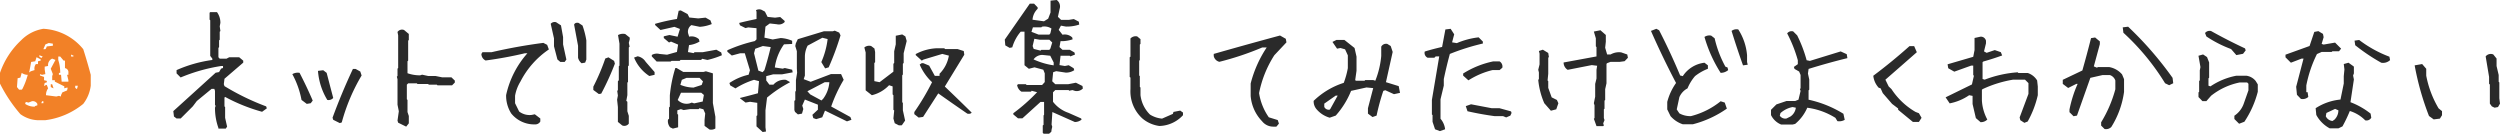 <svg xmlns="http://www.w3.org/2000/svg" width="408.434" height="21.85" viewBox="0 0 408.434 21.85">
  <g id="グループ_154" data-name="グループ 154" transform="translate(-161.127 -1080.137)">
    <path id="パス_318" data-name="パス 318" d="M37.81,2.148V2.041a9.668,9.668,0,0,1-.559-3.309l.107-.322L37.251-1.7v-2.32l-.107-.322h-.451L34.287-2.363l-.666.881L31.644.494h-.666l-.43-.322-.107-.881q3.395-3.072,6.918-6.273l.559-.107.322-.559.322-.107v-.322H38.24a28.441,28.441,0,0,0-6.6,1.869l-.666-.666v-.537a21.588,21.588,0,0,1,5.844-1.654v-.215l-.344-.451v-5.822l-.107-.107v-1.117l.107-.107h1.1a2.933,2.933,0,0,1,.559,1.762l-.107.559.107.773-.107.107v1.311l-.107.107v1.1l-.107.129v1.525l.215.236h1.1l.451-.236H41.2l.666.559v.322L38.8-5.994l-.107.881.107.322a39.81,39.81,0,0,0,6.811,3.309l.107.322L44.943-.6a28.772,28.772,0,0,1-6.037-2.428l-.107.107v1.439l.107.107V.387l.322,1.439-.215.322Zm19.829-.9L56.565.709,56.457.365q1.5-4.082,3.33-7.971h.43l.773.43.215.645a30.7,30.7,0,0,0-3.244,7.67ZM52.246-1.891l-.859-.645a14.2,14.2,0,0,0-1.5-4.211,1.687,1.687,0,0,1,1.182-.215q1.182,2.277,2.148,4.533L52.891-2ZM55.6-2.535a10.675,10.675,0,0,1-1.525-4.748l.859-.107.559.43q.537,2.063,1.074,4.1A1.022,1.022,0,0,1,55.6-2.535ZM68.487,1.826l-1.311-.645L67.069.838l.215-1.525-.215-1.074V-5.908l-.107-.43.107-.107v-1.2l.107-.107v-5.328l-.107-.559a.9.9,0,0,1,1.074-.322l.773.645v.988l-.107.107v3.266l-.107.107V-6.9a6.111,6.111,0,0,0,2.063.344l.322-.107.988.215h1.2l1.074.215h1.525l.559.537v.322l-.451.451H73.6l-.107-.107H72.183l-.107-.107h-1.74l-.107-.107H68.81l-.215.215v2.385l.107.107V-.559l.215.645v1.2Zm21.032-.365A4.829,4.829,0,0,1,85.652-.322a5.4,5.4,0,0,1-.838-3.008,15.111,15.111,0,0,1,3.48-6.832h-.408A64.954,64.954,0,0,1,81.463-8.98a1.188,1.188,0,0,1-.687-1.074l.172-.279H82.43q4.168-.967,8.465-1.525l.623.322.279.752a14.067,14.067,0,0,0-4.641,5.242,6.645,6.645,0,0,0-.881,2.32V-2l.666,1.354a2.813,2.813,0,0,0,2.041.559L89.5-.193l.9.688V.988A.949.949,0,0,1,89.519,1.461Zm7.627-9.99a1.666,1.666,0,0,1-.58-.9v-1.955l-.645-3.459q.172-.387.73-.279l.645.43a14,14,0,0,1,.623,2.428v3.137l-.193.494Zm-3.48-.215-.473-.408L92.635-11.3V-12.59L92.1-14.975a.836.836,0,0,1,.881-.258l.795.516.344,1.912v1.2l.537,2.471-.279.387ZM118.049,2.3l-.816-.6V.73l.107-1.053-.3-.687-.645-.172-.129.15h-1.418l-1.031.15-.451-.15-.58.193v.6l.129.107V1.934l-.859.215-.451-.215A1.558,1.558,0,0,1,111.26.688l.172-.15V-1.311l.129-.129V-3.266a21.636,21.636,0,0,1,.9-4.49h.193l1.1.645h3.309l.387-.107,1.1.322.043.043V-2.02l.408,2.234V2.127A1.294,1.294,0,0,1,118.049,2.3Zm-14.266-.666-.709-.58V-1.375l-.129-1.2.129-.687L102.967-4l.107-.15V-5.586l.15-.172V-8.035l.107-.107V-11.73l-.236-1.4a1.649,1.649,0,0,1,1.182-.172l.73.58v.279l-.15.58.129.623-.129.129v2.943l-.129.129v2.557l-.107.129v2.041l-.172.924.172.15V-.687l.236.752V1.332A.9.9,0,0,1,103.784,1.633Zm13.148-3.91.193-1.074-.43-.365h-3.309l-.537,1.182a1.99,1.99,0,0,0,1.955.559l.344-.129.387.129ZM99.96-3.5l-.9-.666v-.537a35.4,35.4,0,0,0,1.955-4.6l.516-.193.924.58.129.451a43.419,43.419,0,0,1-2.234,4.9Zm16.8-1.482.215-.58-.559-.58H114.29l-.773.322-.236.816a5.843,5.843,0,0,0,2.148.451ZM108.21-6.445a6.587,6.587,0,0,1-2.492-3.008l.58-.215a1.982,1.982,0,0,1,1.311.9l1.461,1.676v.451Zm1.2-2.363-.795-.838v-.236a1.623,1.623,0,0,1,1.225-.172l1.268.129,1.611-.451.193-1.2-1.16-.494-.322.15-.859-.73v-.279l.924-.215,1.332.279.387-1.268-.9-.344-2.277.516-.881-.816v-.193a30.1,30.1,0,0,1,3.566-.795L113-17.1l.344-.064,1.117.6.279.559,1.461.15,1.2-.129.795.451.215.6a6.245,6.245,0,0,1-1.955.451l-1.375-.279a1.289,1.289,0,0,0-.537,1.332l.172.559a1.765,1.765,0,0,1,1.59.408l.107.387a4.262,4.262,0,0,1-1.719.58l-.172,1.139.924.172.15-.15h1.332l2.234-.408.795.451.107.451a13.448,13.448,0,0,1-2.363.773l-.859-.193-.172.193H113.3l-.129.15H111.84l-.15.107ZM126.728,2.707l-1.01-.924V.086l.129-.107V-2.062l-1.182-.172-.73.129-.9-.687-.021-.064q1.289-.322,2.943-.773l.172-1.977-.816-.215a12.531,12.531,0,0,0-3.029,1.4l-.859-.494-.129-.387a9.173,9.173,0,0,1,3.137-1.354l.215-.73-.838-2.771h-.773l-1.354.365-.73-.623v-.236a23.954,23.954,0,0,1,4.49-1.5l.279-.279v-1.826l-1.354-.129-.451.107-.9-.451-.129-.387q1.182-.3,2.836-.645v-1.182l-.086-.258a1.072,1.072,0,0,1,.9-.064l.559.3.43.859,1.225.129.838-.107.73.645v.172a1.3,1.3,0,0,1-1.268.365l-1.16-.129-.709.516-.172,1.8,1.354.3,1.311-.236a5.458,5.458,0,0,1,1.869.451v.516l-1.332.064a8.359,8.359,0,0,0-1.5,3.781l1.289.193.344-.107,1.2.279.086.43-1.719.322h-1.461l-1.139.3v.709l.516.688h.645a2.4,2.4,0,0,1,2.063-.795l.623.344.021.064a20.7,20.7,0,0,0-3.738,2.492l-.258,2.084V1.934l.086.688Zm5.414-14.48.322-.687,4.254-1.289h1.461l.322-.107.73.322.215.451a44.417,44.417,0,0,1-1.934,5.221l-.58.172-.623-1.031a13.265,13.265,0,0,0,1.031-3.76l-.859-.215-2.406,1.289a3.925,3.925,0,0,0-.451,1.762V-6.51l-.193.58,1.139.43,3.33-1.268h1.633l.43.945a23.262,23.262,0,0,0-2.041,4.361L141.058.258l.172.451-.73.258L136.911-.795,136.46.3l-.988.3L135,.43l-.15-.537.9-.838v-.816L133.624-2.6l-.43.988.172.559-.215.752-.666.129-.473-.408-.107-.3v-1.5l.15-.129V-3.867l.107-.172v-1.74l.193-1.2-.043-.687v-2.836l-.258-.838Zm4.469,9.045a5.13,5.13,0,0,0,1.01-2.707h-.752l-2.836,1.482.473.516,1.826.988Zm-9.6-4.662q.559-1.783,1.031-3.781l-1.289-.172-1.246.451-.193.73.709,2.836.688.258Zm21.956,9-.666-.344-.215-.773.129-1.311-.129-.107V-3.309l-.129-.129V-4.748l-.58-.193a5.667,5.667,0,0,1-2.814,1.633l-1.01-.795v-6.187l-.215-.816a1.213,1.213,0,0,1,1.117-.236l.537.408.107.58V-8.7l-.129.129v2.965l.859.172,2.256-1.719V-8.443l.129-.129v-1.912l.258-1.139v-1.4l1.053-.215.516.322.215.752-.494,2v1.59l-.129.129V-6.7l-.107.15V-2.17l.107.129v1.2l.365,1.676-.537.773ZM152.207.344,151.5-.215V-.559a39.129,39.129,0,0,0,2.9-4.877,8.547,8.547,0,0,1-2.02-2.879l.344-.236.279.021.924.387.924,1.676h.773v-.344a5.486,5.486,0,0,0,1.525-2.965l-1.074-.279L153-9.131l-.279.172-.988-.9v-.172a8,8,0,0,1,3.352-.945H156.4l.129.129h2.041l1.01.322.086.6-3.18,5.2q2.492,2.385,4.383,4.254-.193.279-.709.172-2.32-1.59-4.748-3.309L152.938.236Zm20.43,2.643-.15-.15v-1.2l.129-.107V0l.086-.107V-2.213h-.58L169.157.473h-.709l-.773-.645V-.365A29.234,29.234,0,0,0,171.563-3.8l-.9-.236-.086.15h-1.568a1.53,1.53,0,0,1-.709-1.074l.15-.15h1.268l.129.129h2.535l.43-.473V-6.875l-.236-.6-1.439-.387-.924.236-.709-.58v-5.479h-.623a6.9,6.9,0,0,0-1.375,2.557l-.43.086-.709-.408-.086-.945,4.082-5.865h.709l.58.6v.236a2.726,2.726,0,0,0-.838,1.783l1.869.258.688-.43.387-1.01v-1.934l1.01-.107a1.3,1.3,0,0,1,.473,1.461l-.279,1.289.516.494h1.289l.795-.129.816.43.064.473a6.434,6.434,0,0,1-2.191.322l-.795-.15-.365.688.623.795a1.771,1.771,0,0,1,1.59.451l.064.3a5.517,5.517,0,0,1-1.977.3l-.172.967.494.451h1.2l.752.43.086.344-.752.3-.107-.107h-1.5l-.172,1.525.881.15.623-.129.816.494.086.322A2.421,2.421,0,0,1,176.247-7l-1.568-.236-.494.172-.15,1.482.494.473h2.127L177.9-5.35l1.074.537.064.408a1.38,1.38,0,0,1-1.311.387l-.387-.129-.537.107-.086-.107h-2.191l-.365.365v1.547a5.338,5.338,0,0,0,2.514,1.8l2.084.924.064.193a1.736,1.736,0,0,1-1.1.387L174.056-.559l-.129,2.041.107.365-.107.473-.043.344-.365.322ZM174.27-8.186v-.473l-.559-1.1-1.268-.129a1.754,1.754,0,0,0-1.461.73A12.1,12.1,0,0,0,174.27-8.186Zm-.537-2.75.3-.988-.473-.451h-1.59l-.859-.15-.279,1.182.172.473,1.117.279.129-.129h1.311Zm0-2.492.172-.773a2.122,2.122,0,0,0-1.547-.3l-.107.107h-1.375l-.236.73,1.16.451h1.762ZM191.543,1.719a5.428,5.428,0,0,1-2.75-1.2,5.979,5.979,0,0,1-1.977-4.834V-6.187l-.129-.107V-9.5l.129-.107v-2.965a1.167,1.167,0,0,1,1.1-.344l.537.451v.773l-.107.107v2.535l-.107.107v2.406l.107.107v1.762l.107.107V-3.33A5.316,5.316,0,0,0,190-.15a4.445,4.445,0,0,0,1.977.666l1.762-.773.107-.322,1.1-.215.451.322v.43A5.418,5.418,0,0,1,191.543,1.719Zm18.6.107a2.318,2.318,0,0,1-1.826-.881A6.72,6.72,0,0,1,206.452-3.2v-2.02a19.245,19.245,0,0,1,2.621-5.887h-.73a47.3,47.3,0,0,1-7,2.342,1.225,1.225,0,0,1-.924-.945v-.344q5.414-1.547,10.828-3.008l.945.537.107.58L210.319-9.84a17.8,17.8,0,0,0-2.492,6.188A9.371,9.371,0,0,0,209.416.3l1.461.451.193.58-.408.494ZM219.363.365a4.422,4.422,0,0,1-2.084-1.311,1.991,1.991,0,0,1-.537-1.439,12.551,12.551,0,0,1,4.92-2.943,13.711,13.711,0,0,0,.666-2.406V-9.818l-.451-.988-.752-.215-.559.107-.752-1.1.645-.322h1.311l1.654,1.311.322,1.418v2.3l-.215,1.525.107.107h1.418l.107-.107h1.311l.344.107a14.384,14.384,0,0,0,.967-4.039v-1.525a.9.9,0,0,1,.988-.451l.559.344.322.967-1.1,4.941,2.084.645.215,1.1-.988.215-1.418-.645-.322.107a34.977,34.977,0,0,0-1.1,4.039l-.666.236L225.614-.3v-.881l.859-3.287-1.1-.107-2.514.559A13.9,13.9,0,0,1,220.351.021Zm.107-1.439,1.2-2.17h-.322l-1.869,1.311V-1.4a.8.8,0,0,0,.881.451Zm17.9,3.631-.795-.3-.408-1.225v-1.1l-.107-.086V-2.535l1.2-7.111h-.58l-.215.215h-1.1a.864.864,0,0,1-.473-1.01q1.311-.408,2.836-.752l.537-2.857.859-.107.58.9-.344,1.311.773.129a12.615,12.615,0,0,1,3.566-.945l.688.688v.322a36.635,36.635,0,0,0-5.393,1.7q-.559,2.063-.988,4.1v1.074l-.537,2.234V.537a3.206,3.206,0,0,1,.752,1.719ZM248.193.322l-.516-.215h-1.4q-2.213-.3-4.4-.795l-.279-.838.859-.3q1.676.322,3.395.645h1.268l1.869.516.086.258-.193.43Zm-6.166-6.059-.859-.773v-.344a14.813,14.813,0,0,1,4.9-1.977h1.053A.977.977,0,0,1,247.57-7.8l-.451.387h-1.16A12.887,12.887,0,0,0,242.027-5.736ZM262.952,1.74l-.43-1.2L262.63.43V-1.654L262.522-2l.215-1.074V-5.156l.215-.881V-7.455l.107-.666-.881-.107-3.932.773a1.389,1.389,0,0,1-.666-1.2l5.371-.988v-1.525l-.107-.129v-1.311l-.322-1.1,1.074-.215.881.773v1.1l-.107.988.322,1.1h.559a2.759,2.759,0,0,1,1.74-.344l.988.344.107.537-.537.559-.773.107h-1.525l-.559.215-.107.107v3.18l-.215.967v1.762l-.107.107v1.311l-.107.107V.43l.107.322-.215.537.107.344-.107.107ZM255.5-.773,254.423-2a12.516,12.516,0,0,1-.988-3.824l.107-.107v-1.1l-.107-.43.215-.881V-10.1l-.107-.43.645-.215.881.537.107.666-.107.107v2.621l-.107,1.1.107.107v1.1l.559,1.547.859.43.236.537-.344.988Zm21.548,2.213a4.553,4.553,0,0,1-2-1.332l-.537-1.1V-2.213a9.519,9.519,0,0,1,1.439-3.094q-2.213-4.211-4.1-8.508l.881-.344.451.236q1.869,3.631,3.438,7.391l.43.107a4.921,4.921,0,0,1,3.545-2.191l.559.43v.559a8.157,8.157,0,0,0-2.105,1.2,7.354,7.354,0,0,0-1.225,2,2.911,2.911,0,0,0-1.332,1.439l-.43,2,.43.645a3.7,3.7,0,0,0,1.891.451,12.716,12.716,0,0,0,4.855-2.428l.666.215.344.988A17.122,17.122,0,0,1,278.7,1.439Zm6.188-8.4a22.236,22.236,0,0,1-2.643-5.865,1.387,1.387,0,0,1,1.1-.215l.559.43a17.836,17.836,0,0,0,1.762,4.641l.344.129.107.43A1.906,1.906,0,0,1,283.232-6.961Zm3.652-1.225q-.988-2.771-1.869-5.629a1.337,1.337,0,0,1,1.1-.236A9.183,9.183,0,0,1,287.55-9.84v1.1l.107.451Zm6.229,9.668a3.166,3.166,0,0,1-1.654-1.547V-.924l.881-.881,1.654-.559h1.418l.537-.215L296.293-4l-.107-.322.107-.107V-6.617l-.236-.559-.752-.43-.107-.322.645-.451v-.645a22.361,22.361,0,0,0-1.74-4.383.9.9,0,0,1,.988-.322l.645.645a21.522,21.522,0,0,1,1.547,4.061l.537.107,5.027-1.547.988.451.107.645q-3.158.773-6.338,1.762l-.107.752.215.988v1.654L297.6-4.1v1.525a18.1,18.1,0,0,1,5.693,2.3l.215.988a1.759,1.759,0,0,1-1.2.215l-.322-.537a11.444,11.444,0,0,0-4.6-1.654,7.023,7.023,0,0,1-1.977,2.643l-.43.107ZM294.639.172a2.025,2.025,0,0,0,.881-1.439l-.537-.107a4.173,4.173,0,0,0-1.977.988l-.107.43a1.083,1.083,0,0,0,1.1.451Zm20,.881L312.233-.924v-.215l-.988-.752L309.72-3.652l-.344-.773-.322-.107a3.433,3.433,0,0,1-.881-1.955q3.072-2.3,5.908-4.834h.773l.43.988q-2.621,2.3-5.135,4.49l.537,1.1.451.43A11.751,11.751,0,0,0,315.069-.58l.559.215.43.752-.43.666Zm18.218.15-.666-.43-.107-.451,1.439-3.846V-5.285l-.559-.559h-1.977A19.084,19.084,0,0,0,326.025-4.3l-.107.107v1.762A7.485,7.485,0,0,0,326.8.666a1.484,1.484,0,0,1-1.1.43L324.93.43l-.537-2.3V-3.2l-.559-.107a8.45,8.45,0,0,1-3.18,1.332l-.666-.988,4.3-2.105.322-1.418L324.5-6.6V-8.143h-.344l-2.75.988-.988-.559-.107-.645L324.5-9.582l.215-1.1v-1.977l.988-.215a.859.859,0,0,1,.881.666v.43l-.322,1.311.43.236,1.332-.451.988.344.215.537q-1.547.559-3.072.988l-.129.107v2.75l.344.107a18.6,18.6,0,0,1,5.393-1.2l.107.107h1.525a2.813,2.813,0,0,1,1.547,1.225l.107.988v1.418a16.024,16.024,0,0,1-1.654,4.3Zm13.1,1.01-.559-.559V1.117a20.672,20.672,0,0,0,2.32-5.393V-5.715a1.416,1.416,0,0,0-.881-.881h-1.225l-1.977.451L341.45.021l-.559.107-.666-.666v-.43a20.142,20.142,0,0,1,1.332-4.189h-.215l-1.332.666-.881-.666v-.666l3.2-1.525q.752-2.643,1.418-5.285l.666-.107.773.645v.451L344.2-8.014l.537.215.107-.107h1.869a3.6,3.6,0,0,1,2.105,1.2l.322.773v2.084a14.434,14.434,0,0,1-2.084,5.736A1.216,1.216,0,0,1,345.962,2.213ZM356.51-4.941l-.666-.322a38.255,38.255,0,0,0-6.811-8.25l-.107-.881.881-.107a56.6,56.6,0,0,1,7.262,8.357l.107.881Zm11.428,6.295L367.165.58V.043a3.931,3.931,0,0,0,1.525-1.955l.773-2.191V-5.178l-.215-.215h-1.2a10.993,10.993,0,0,0-4.684,2.17l-.773.881h-.645l-.645-.666V-3.76l.107-.107V-5.629l.107-.107V-7.369l.107-.537L361.3-9.754l.752-.215.645.43.344.881v2.492l-.107.107v1.2l.322.107a11.289,11.289,0,0,1,4.232-1.74h1.633a2.345,2.345,0,0,1,1.525.859l.344.559v1.2a15.982,15.982,0,0,1-2.191,4.9Zm-.451-11.215-.859-.988a19.226,19.226,0,0,1-4.039-2.062l-.215-.559a.948.948,0,0,1,.988-.322q2.729,1.525,5.543,2.836l.107.322-.43.559ZM382.74,2.105a5.382,5.382,0,0,1-2.191-2.191l-.107-1.1A9.03,9.03,0,0,1,384.5-2.6l.537-2.621v-1.2l.107-1.1-.107-.881.773-.215.752.537.129.107v1.1l-.129.344.129.645-.559,3.717A12.32,12.32,0,0,1,389.422-.3l.107.666a.888.888,0,0,1-.988.43A5.96,5.96,0,0,0,386.027-.73a23.892,23.892,0,0,1-1.2,2.514l-.666.322Zm.773-1.418a2.132,2.132,0,0,0,.645-1.525l-.537-.236L382.2-.408,382.1.129a1.344,1.344,0,0,0,1.1.773Zm-5.479-3.395-.645-.666-.129-1.311,1.2-4.6h-.322l-1.74.666-.881-.881v-.43l3.932-1.418.773-2.3.666-.129.752.451.107.537-.322,1.1.322.107,1.869-.322.988.988-.344.43h-1.074l-.129.107H381.43l-.773.344a20.107,20.107,0,0,0-1.74,5.135v1.1h.215l.107.773A1.345,1.345,0,0,1,378.035-2.707Zm13.127-5.908a31.124,31.124,0,0,1-4.254-2.857l-.107-.752.752-.107A19.426,19.426,0,0,0,392.494-9.6l.107.559A1.676,1.676,0,0,1,391.162-8.615Zm8.571,9.26L398.96.086a44.664,44.664,0,0,1-2.342-8.271l1.225-.215.666.773V-6.51a16.415,16.415,0,0,0,2.02,5.35l.559.451v.666l-.344.559Zm9.947-1.912-.451-.215-.322-.451V-5.049l-.129-.129V-6.295l-.559-3.352a1.073,1.073,0,0,1,1.246-.322L410-9.3v1.225l.344,1.461V-5.5l.107.107v2.578l.107.881-.322.559Z" transform="translate(159 1099)" fill="#2a2a2a"/>
    <path id="パス_314" data-name="パス 314" d="M8.229.773A5.191,5.191,0,0,1,5.457-.215,24.216,24.216,0,0,1,2.127-5.2V-6.961a13.068,13.068,0,0,1,3.438-5.307,6.547,6.547,0,0,1,3.652-1.891,9.005,9.005,0,0,1,6.51,3.33q.666,2.084,1.225,4.189v1.783a6.05,6.05,0,0,1-1.225,2.965A12.242,12.242,0,0,1,9.539.773Zm-.344-2.32.344-.107v-.236a.824.824,0,0,0-.9-.43l-.537.215-.451-.107-.107.322a2.692,2.692,0,0,0,1.547.451ZM9.217-2V-2.32H9L8.873-2Zm2.879-1.1v-.215l.215-.451.773-.322.107-.451h-.215l-.344.107v-.322l-1.547-.773v-.236h-.43v-.666l.107-.322-.344-.881.773-1.439-.537-.215a1.124,1.124,0,0,0-.666,1.2l-.559.107v.451l.107.773L9-6.639l-.344-.107v.215l.666.236v.537l.451.107v.236l-.344.107-.107.451h.215v-.129h.236l.215.559a1.79,1.79,0,0,0-.344,1.117l1.676.215.43-.107ZM5.779-4.318a11.581,11.581,0,0,0,.881-2.32,1.664,1.664,0,0,1-.988-.322l-.215.773-.451.107L4.9-4.641l.344.43h.43Zm5.092-.107-.451-.215v-.451h.236Zm3.867,0,.107-.43h-.43v.322l.215.215ZM13.3-5.521v-.236l-.215-.881H13.3v-.322a.679.679,0,0,0-.559-.773V-8.959h-.215l-.559-.666h-.322v.559a6.75,6.75,0,0,1,.322,2.105h-.215v.322H12.1L12.2-5.521ZM7.111-7.2l.666-.215A1.2,1.2,0,0,1,7.992-8.4h.344v-.451l.43-.107v-.215L8.1-9.518l-.215.666-.666.107L6.9-7.068H7ZM9-9.518l.107-.107L8.551-9.84v.215l.322.236Zm5.178-.215-.43-.215v.322h.322ZM9.646-10.957l.129-.322.988-.107v-.344l-.666-.107-.559.236-.322.773h.322Z" transform="translate(159 1099)" fill="#f28127"/>
  </g>
</svg>
